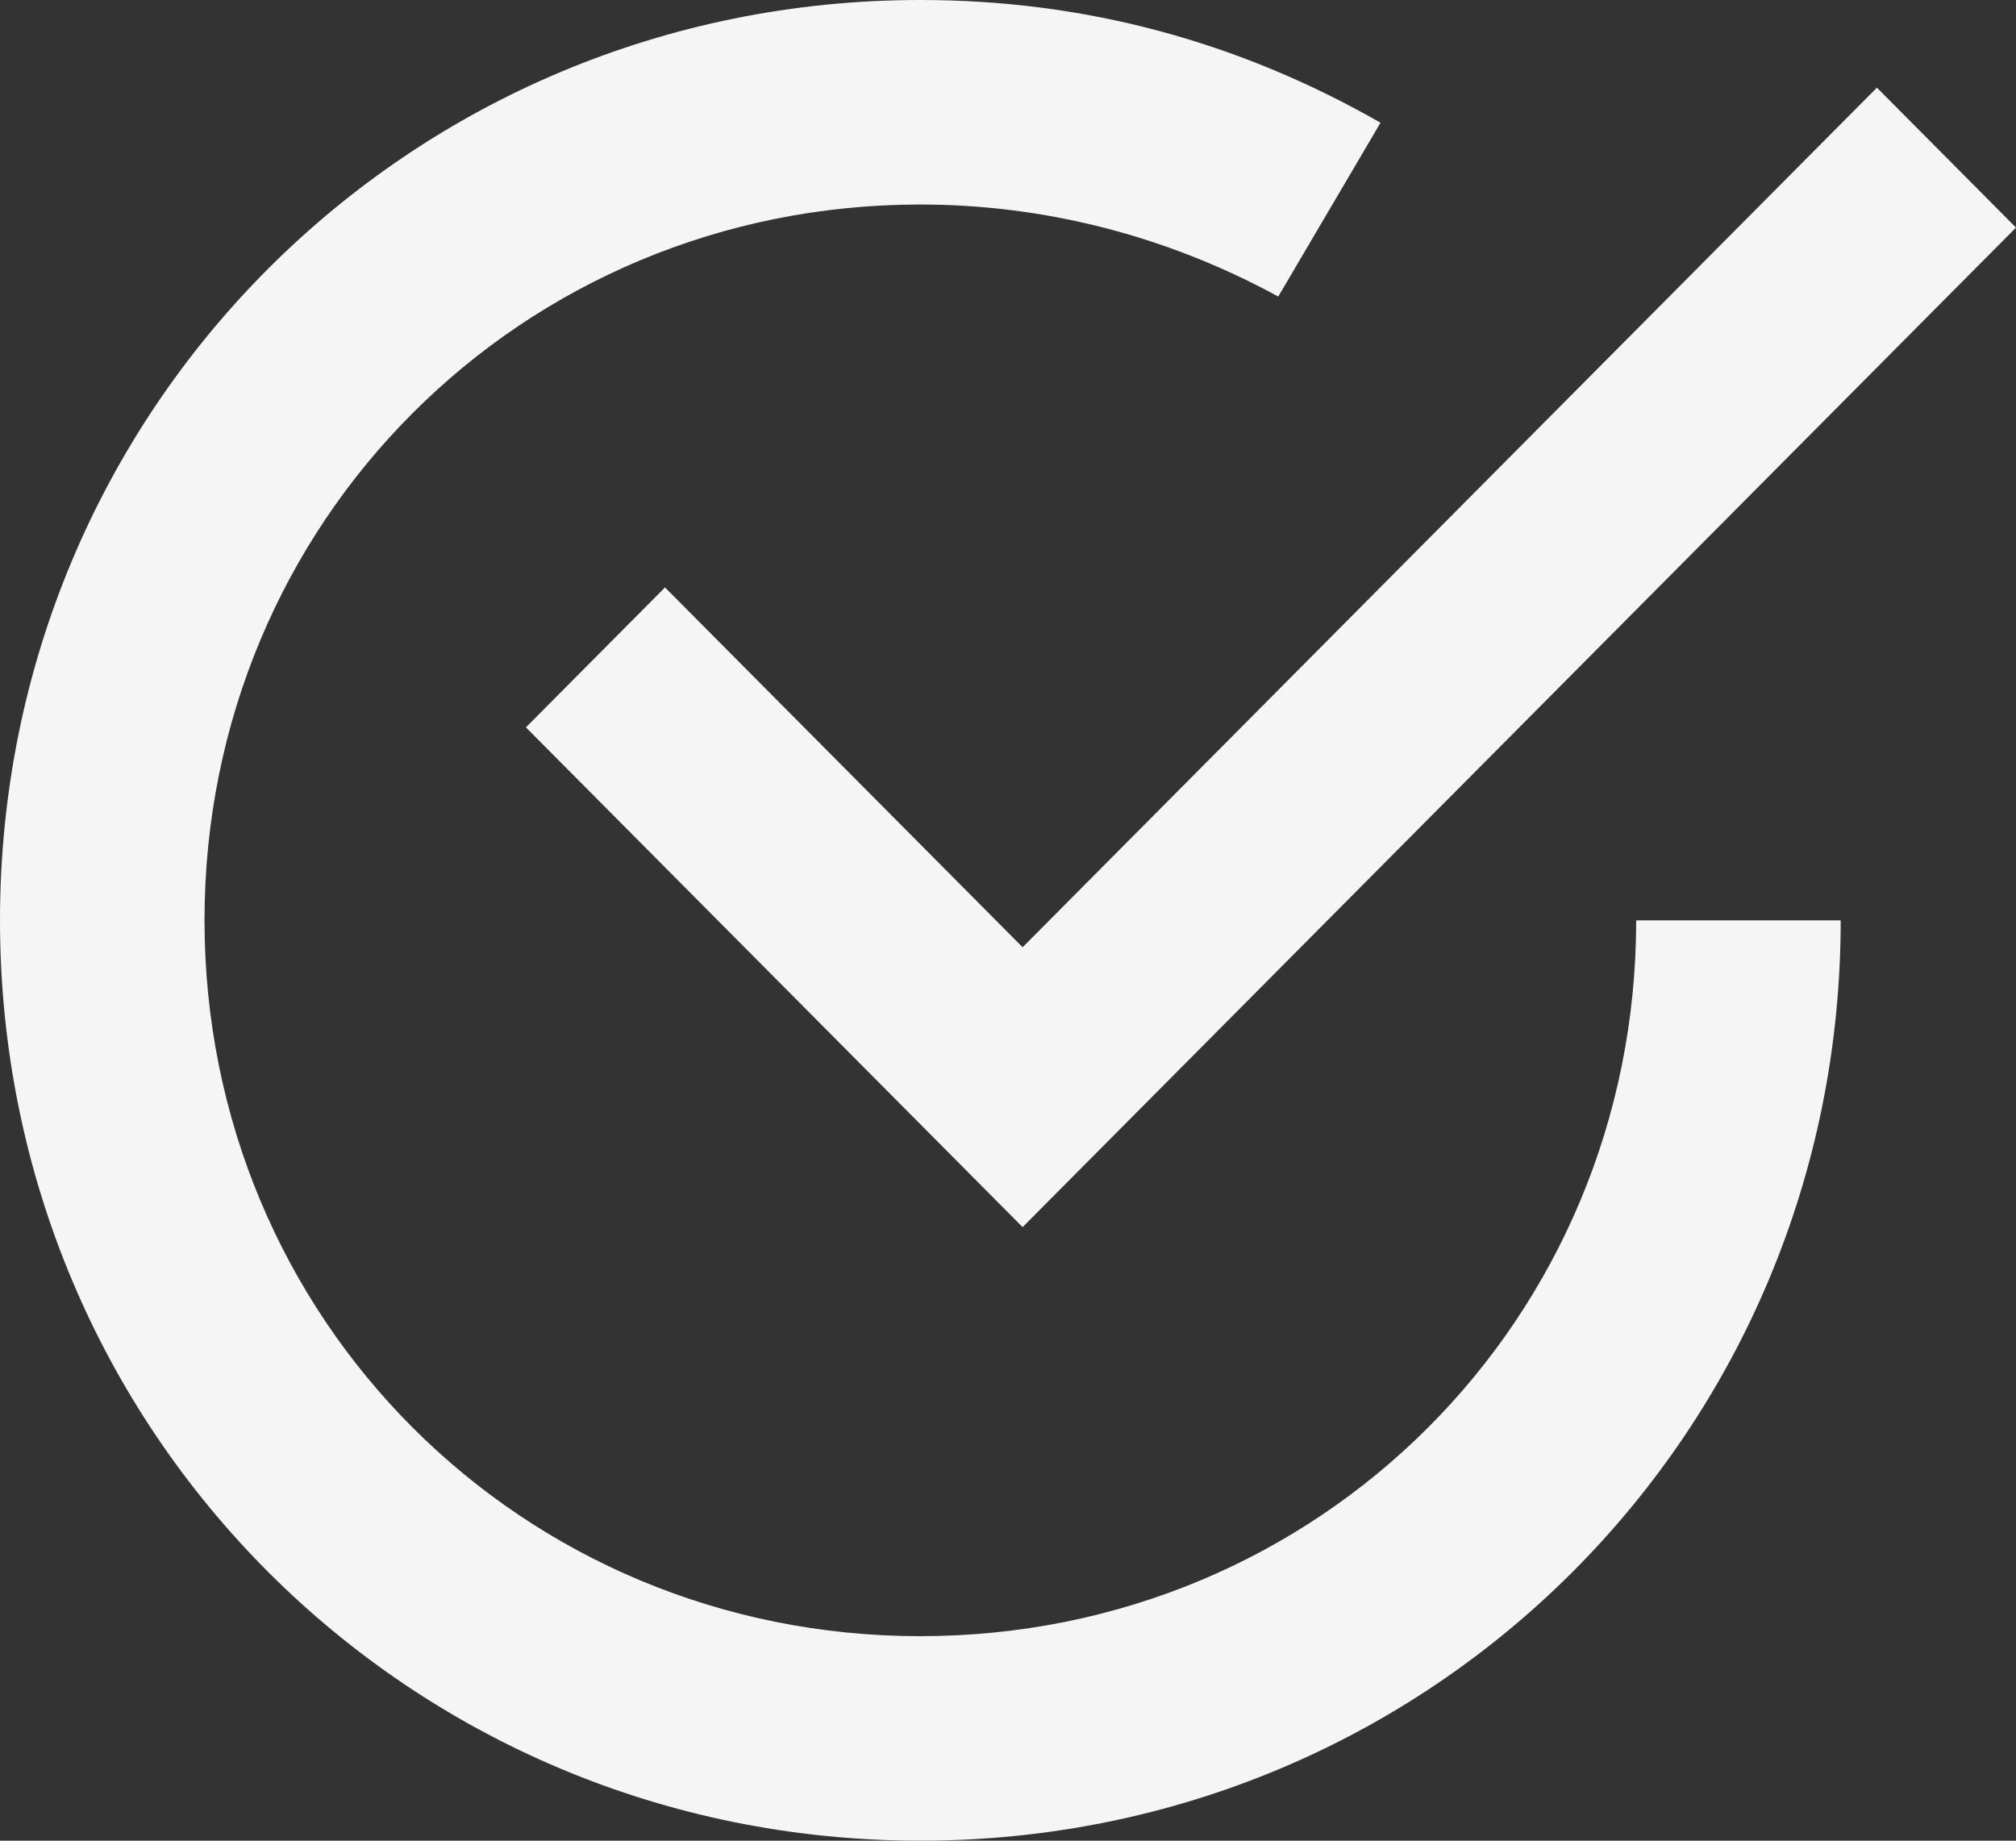 <?xml version="1.0" encoding="UTF-8"?> <svg xmlns="http://www.w3.org/2000/svg" width="92" height="84" viewBox="0 0 92 84" fill="none"><rect x="0" y="0" width="92" height="84" fill="#333333" stroke="none"/> <path d="M30.347 26.807L24 33.193L46.667 56L92 10.386L85.653 4L46.667 43.228L30.347 26.807Z" fill="#F5F5F5"></path> <path d="M42 74.667C23.8 74.667 9.333 60.2 9.333 42C9.333 23.8 23.8 9.333 42 9.333C47.6 9.333 53.2 10.733 58.333 13.533L63 5.6C56.467 1.867 49.467 0 42 0C18.667 0 0 18.667 0 42C0 65.333 18.667 84 42 84C65.333 84 84 65.333 84 42H74.667C74.667 60.2 60.2 74.667 42 74.667Z" fill="#F5F5F5"></path> </svg> 